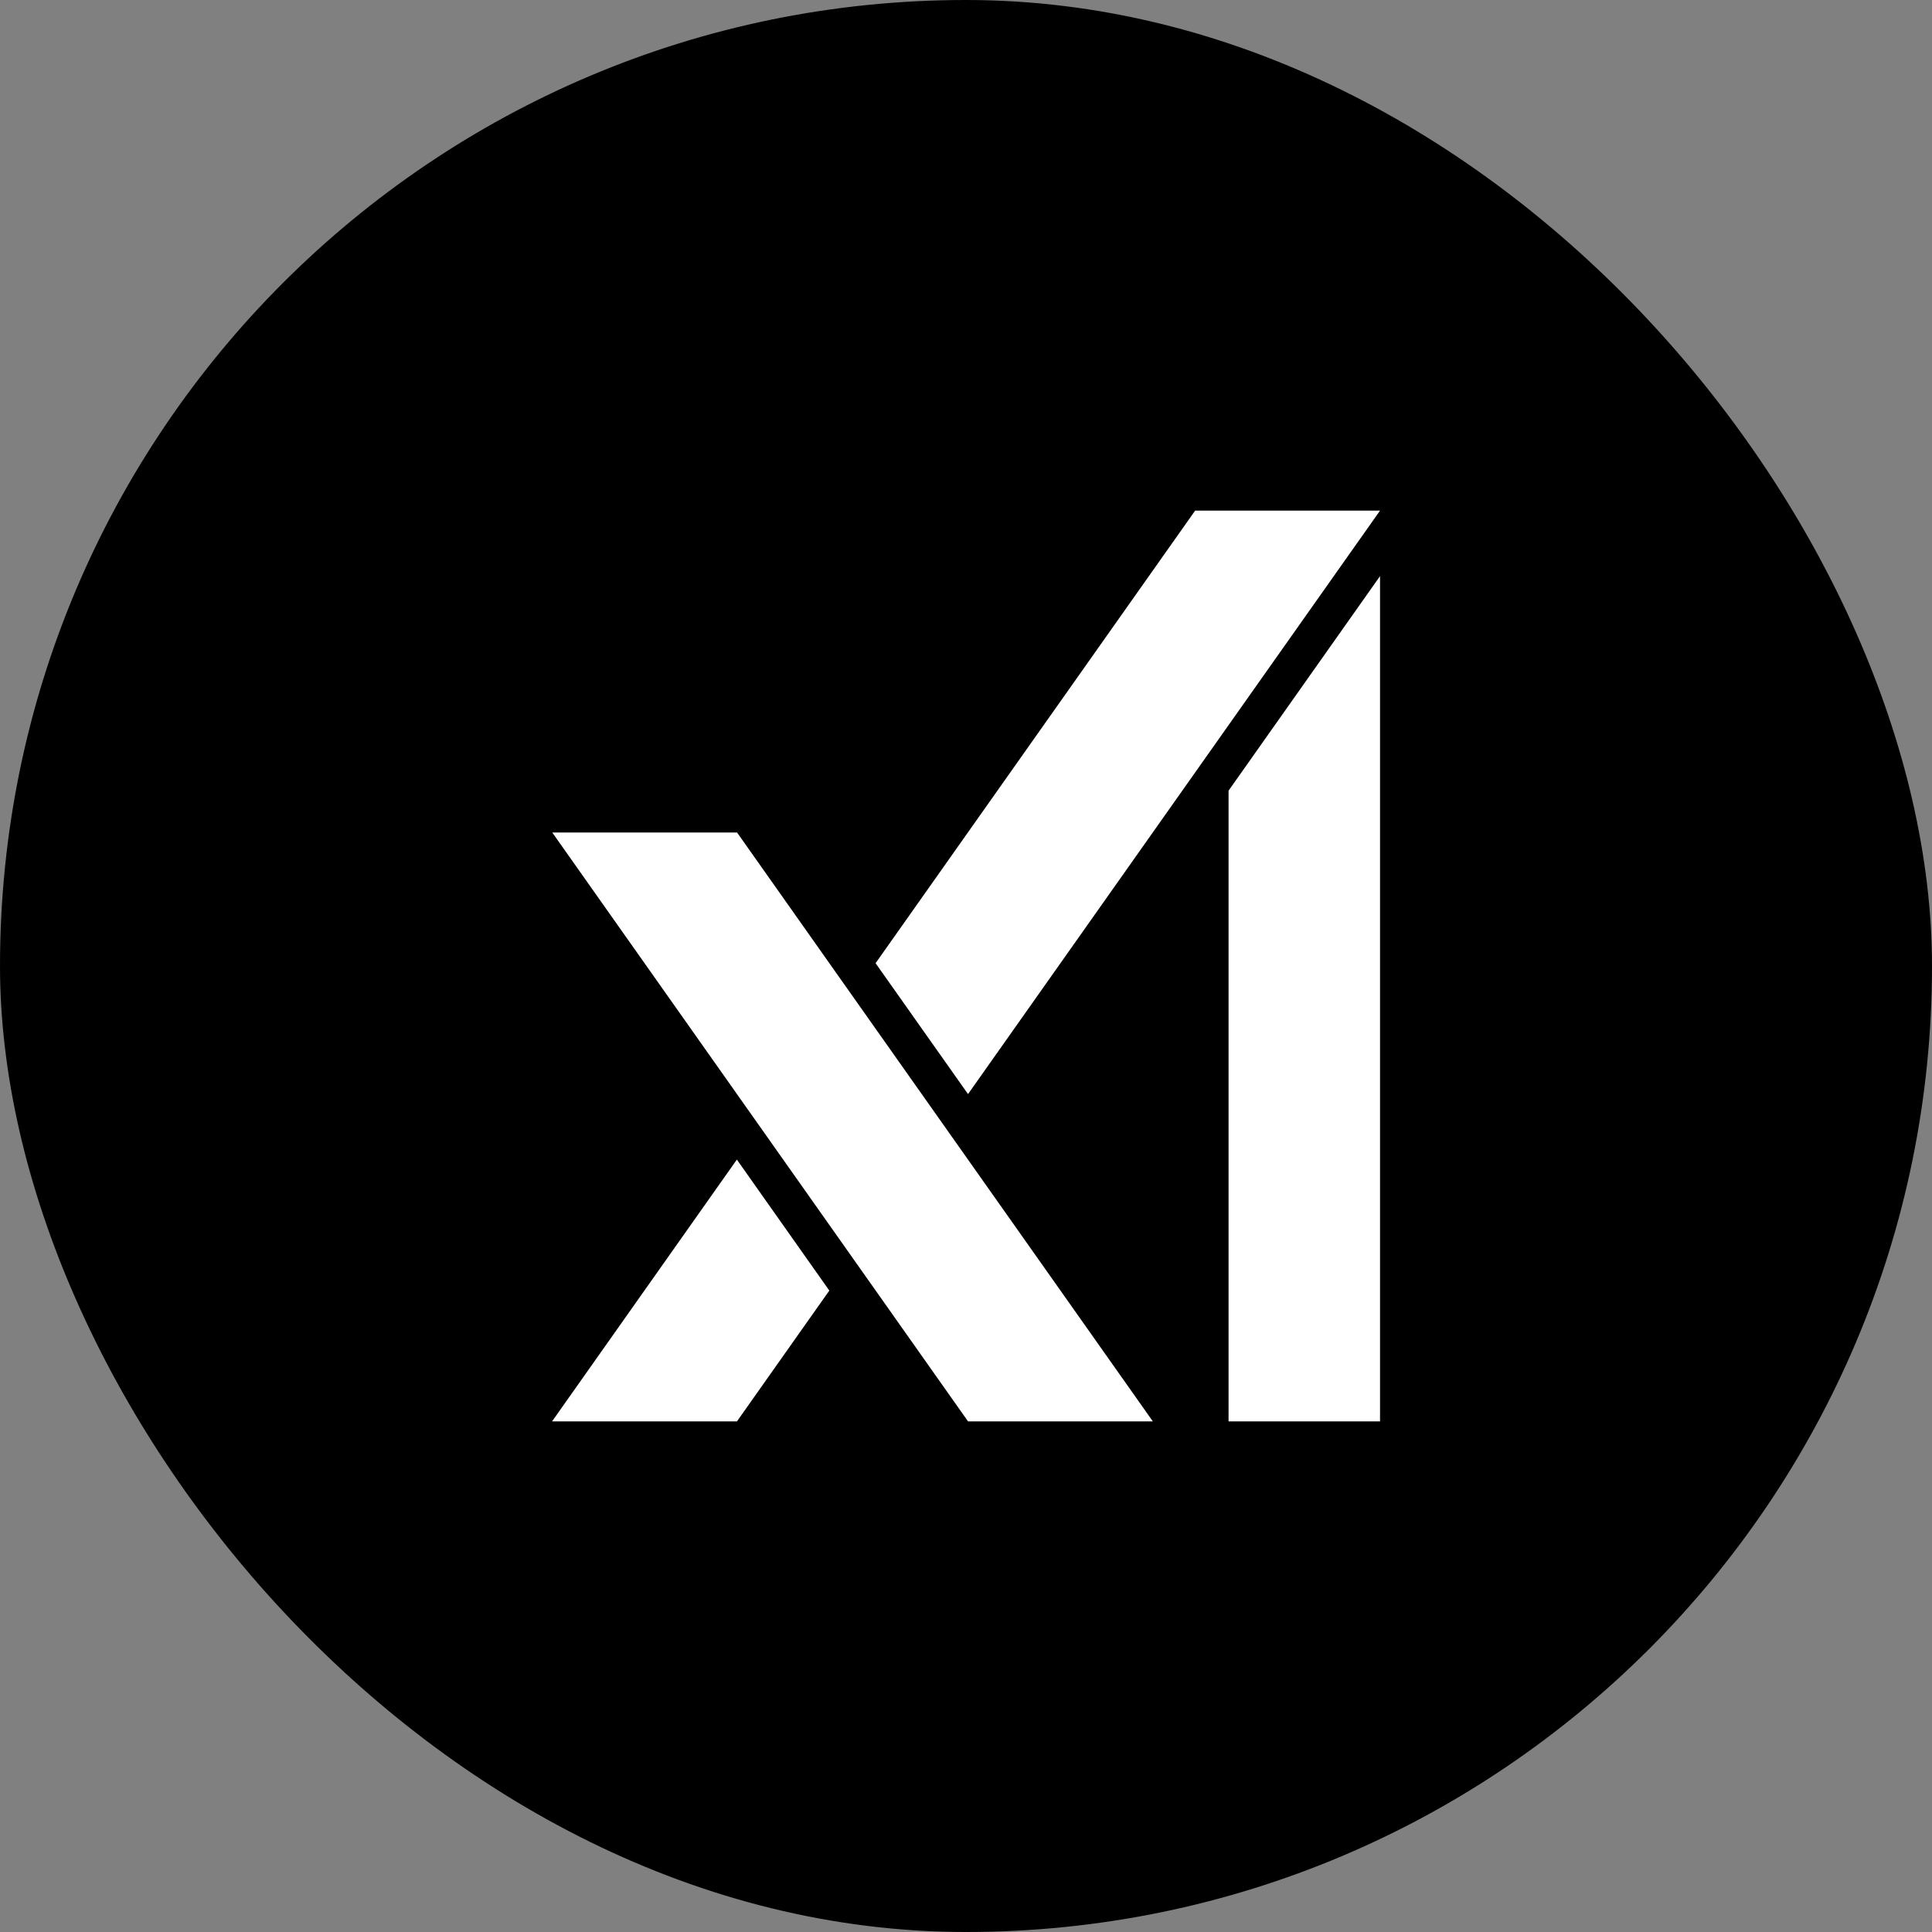 <svg width="20" height="20" viewBox="0 0 20 20" fill="none" xmlns="http://www.w3.org/2000/svg">
<rect x="0" y="0" width="20" height="20" fill="#808080" stroke="none"/>
<rect width="20" height="20" rx="10" fill="black" style="fill:black;fill-opacity:1;"/>
<g clip-path="url(#clip0_766_46253)">
<path fill-rule="evenodd" clip-rule="evenodd" d="M7.63 8.618L11.934 14.714H10.021L5.717 8.618H7.63ZM7.628 12.004L8.585 13.36L7.629 14.714H5.715L7.628 12.004ZM14.286 5.964V14.714H12.718V8.185L14.286 5.964ZM14.286 5.286L10.021 11.326L9.064 9.971L12.372 5.286H14.286Z" fill="white" style="fill:white;fill-opacity:1;"/>
</g>
<defs>
<clipPath id="clip0_766_46253">
<rect width="12" height="12" fill="white" style="fill:white;fill-opacity:1;" transform="translate(4 4)"/>
</clipPath>
</defs>
</svg>
